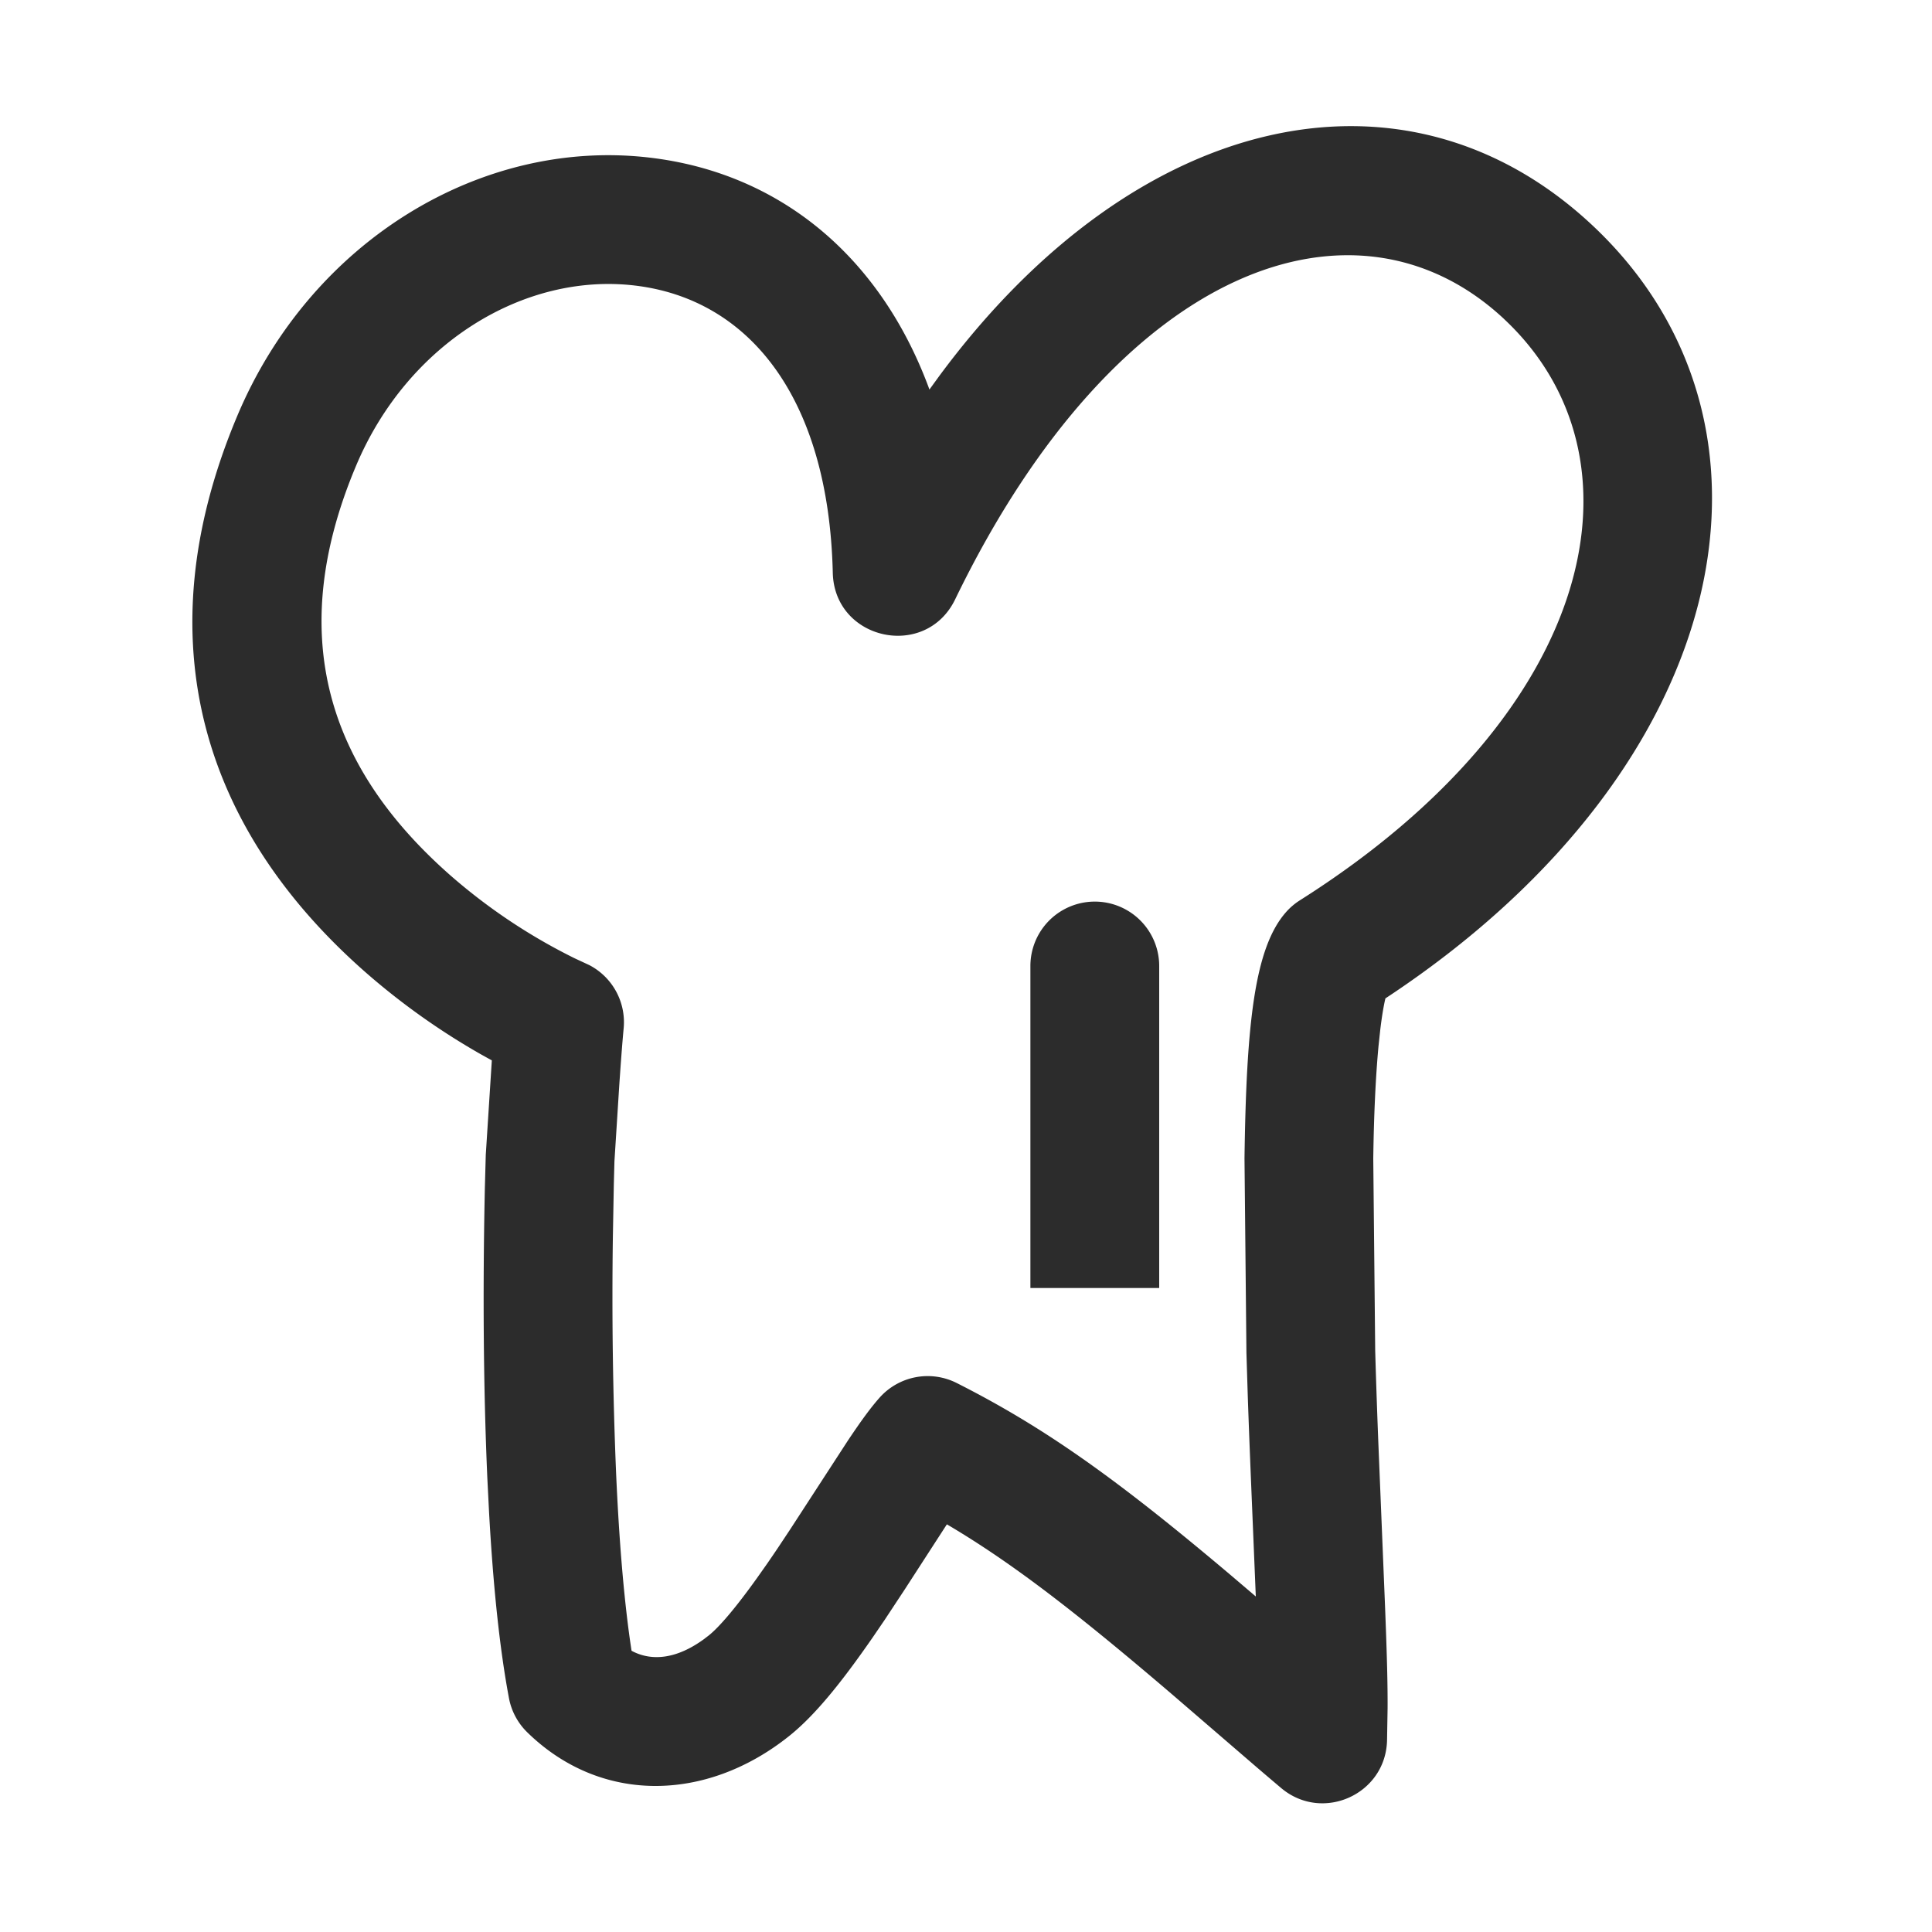 <svg t="1687349439208" class="icon" viewBox="0 0 1024 1024" version="1.1" xmlns="http://www.w3.org/2000/svg" p-id="12842" width="200" height="200"><path d="M492.612 206.49l-0.478-1.365c-26.078-69.803-79.343-113.545-147.797-121.583C255.147 73.045 164.864 127.693 125.833 220.262c-50.807 120.491-17.015 220.638 68.198 295.322a372.992 372.992 0 0 0 60.553 43.059l6.093 3.396-3.209 50.091-0.495 18.005-0.085 4.198c-0.956 48.009-0.751 100.079 1.417 149.214l0.922 18.278c2.15 38.741 5.581 71.885 10.53 98.219a34.133 34.133 0 0 0 9.677 18.091c38.98 38.127 94.891 37.069 138.769 2.048 13.363-10.667 27.204-27.58 44.237-52.156l6.451-9.455 10.615-16.094 22.357-34.543 0.393 0.222c34.321 20.275 68.352 46.592 119.637 90.453l44.834 38.622c4.318 3.686 8.38 7.151 12.288 10.445 21.914 18.483 55.467 3.396 56.149-25.259l0.29-17.118c0.051-12.715-0.273-26.402-1.365-54.221l-3.567-87.074c-0.683-17.493-1.195-32.683-1.638-48.162l-1.024-101.786c0.307-22.613 1.246-43.23 2.782-59.614l0.956-8.943c0.717-5.905 1.519-10.906 2.355-14.848l0.341-1.485 3.294-2.185c182.886-122.385 217.754-303.684 106.018-407.927-97.86-91.29-240.845-61.815-345.89 80.384l-5.12 7.049zM797.047 168.96c78.438 73.165 50.398 207.957-108.083 308.224a34.133 34.133 0 0 0-7.236 6.144c-16.777 18.859-21.129 58.863-22.118 130.594l1.024 103.202 0.717 22.989c0.444 12.868 0.956 26.18 1.57 41.37L665.6 846.165l-13.892-11.827c-59.546-50.244-97.69-77.585-144.623-101.308a34.133 34.133 0 0 0-40.892 7.765c-4.71 5.291-9.83 12.305-16.913 22.921l-30.532 46.985-6.434 9.694c-2.065 3.072-4.045 5.973-5.973 8.755l-5.222 7.39c-10.957 15.309-19.746 25.719-25.481 30.293l-2.748 2.099c-13.705 9.916-26.692 11.827-37.513 6.349l-0.649-0.375-0.683-4.608c-3.482-24.388-5.973-54.784-7.509-89.771a2252.851 2252.851 0 0 1-1.707-124.604l0.512-28.16 0.324-12.22 2.509-39.509c0.853-12.629 1.604-22.767 2.389-31.113a34.133 34.133 0 0 0-18.261-33.417l-7.714-3.584a305.408 305.408 0 0 1-65.536-43.657c-64.819-56.832-88.474-126.942-50.295-217.481 27.392-64.99 89.088-102.332 147.61-95.454 60.587 7.117 102.844 59.307 105.028 152.269 0.853 35.806 49.237 46.319 64.853 14.08C592.674 139.23 719.087 96.256 797.065 168.96z" fill="#2c2c2c" p-id="12843"></path><path d="M614.4 512v170.667h-68.267V512a34.133 34.133 0 1 1 68.267 0z" fill="#2c2c2c" p-id="12844"></path></svg>